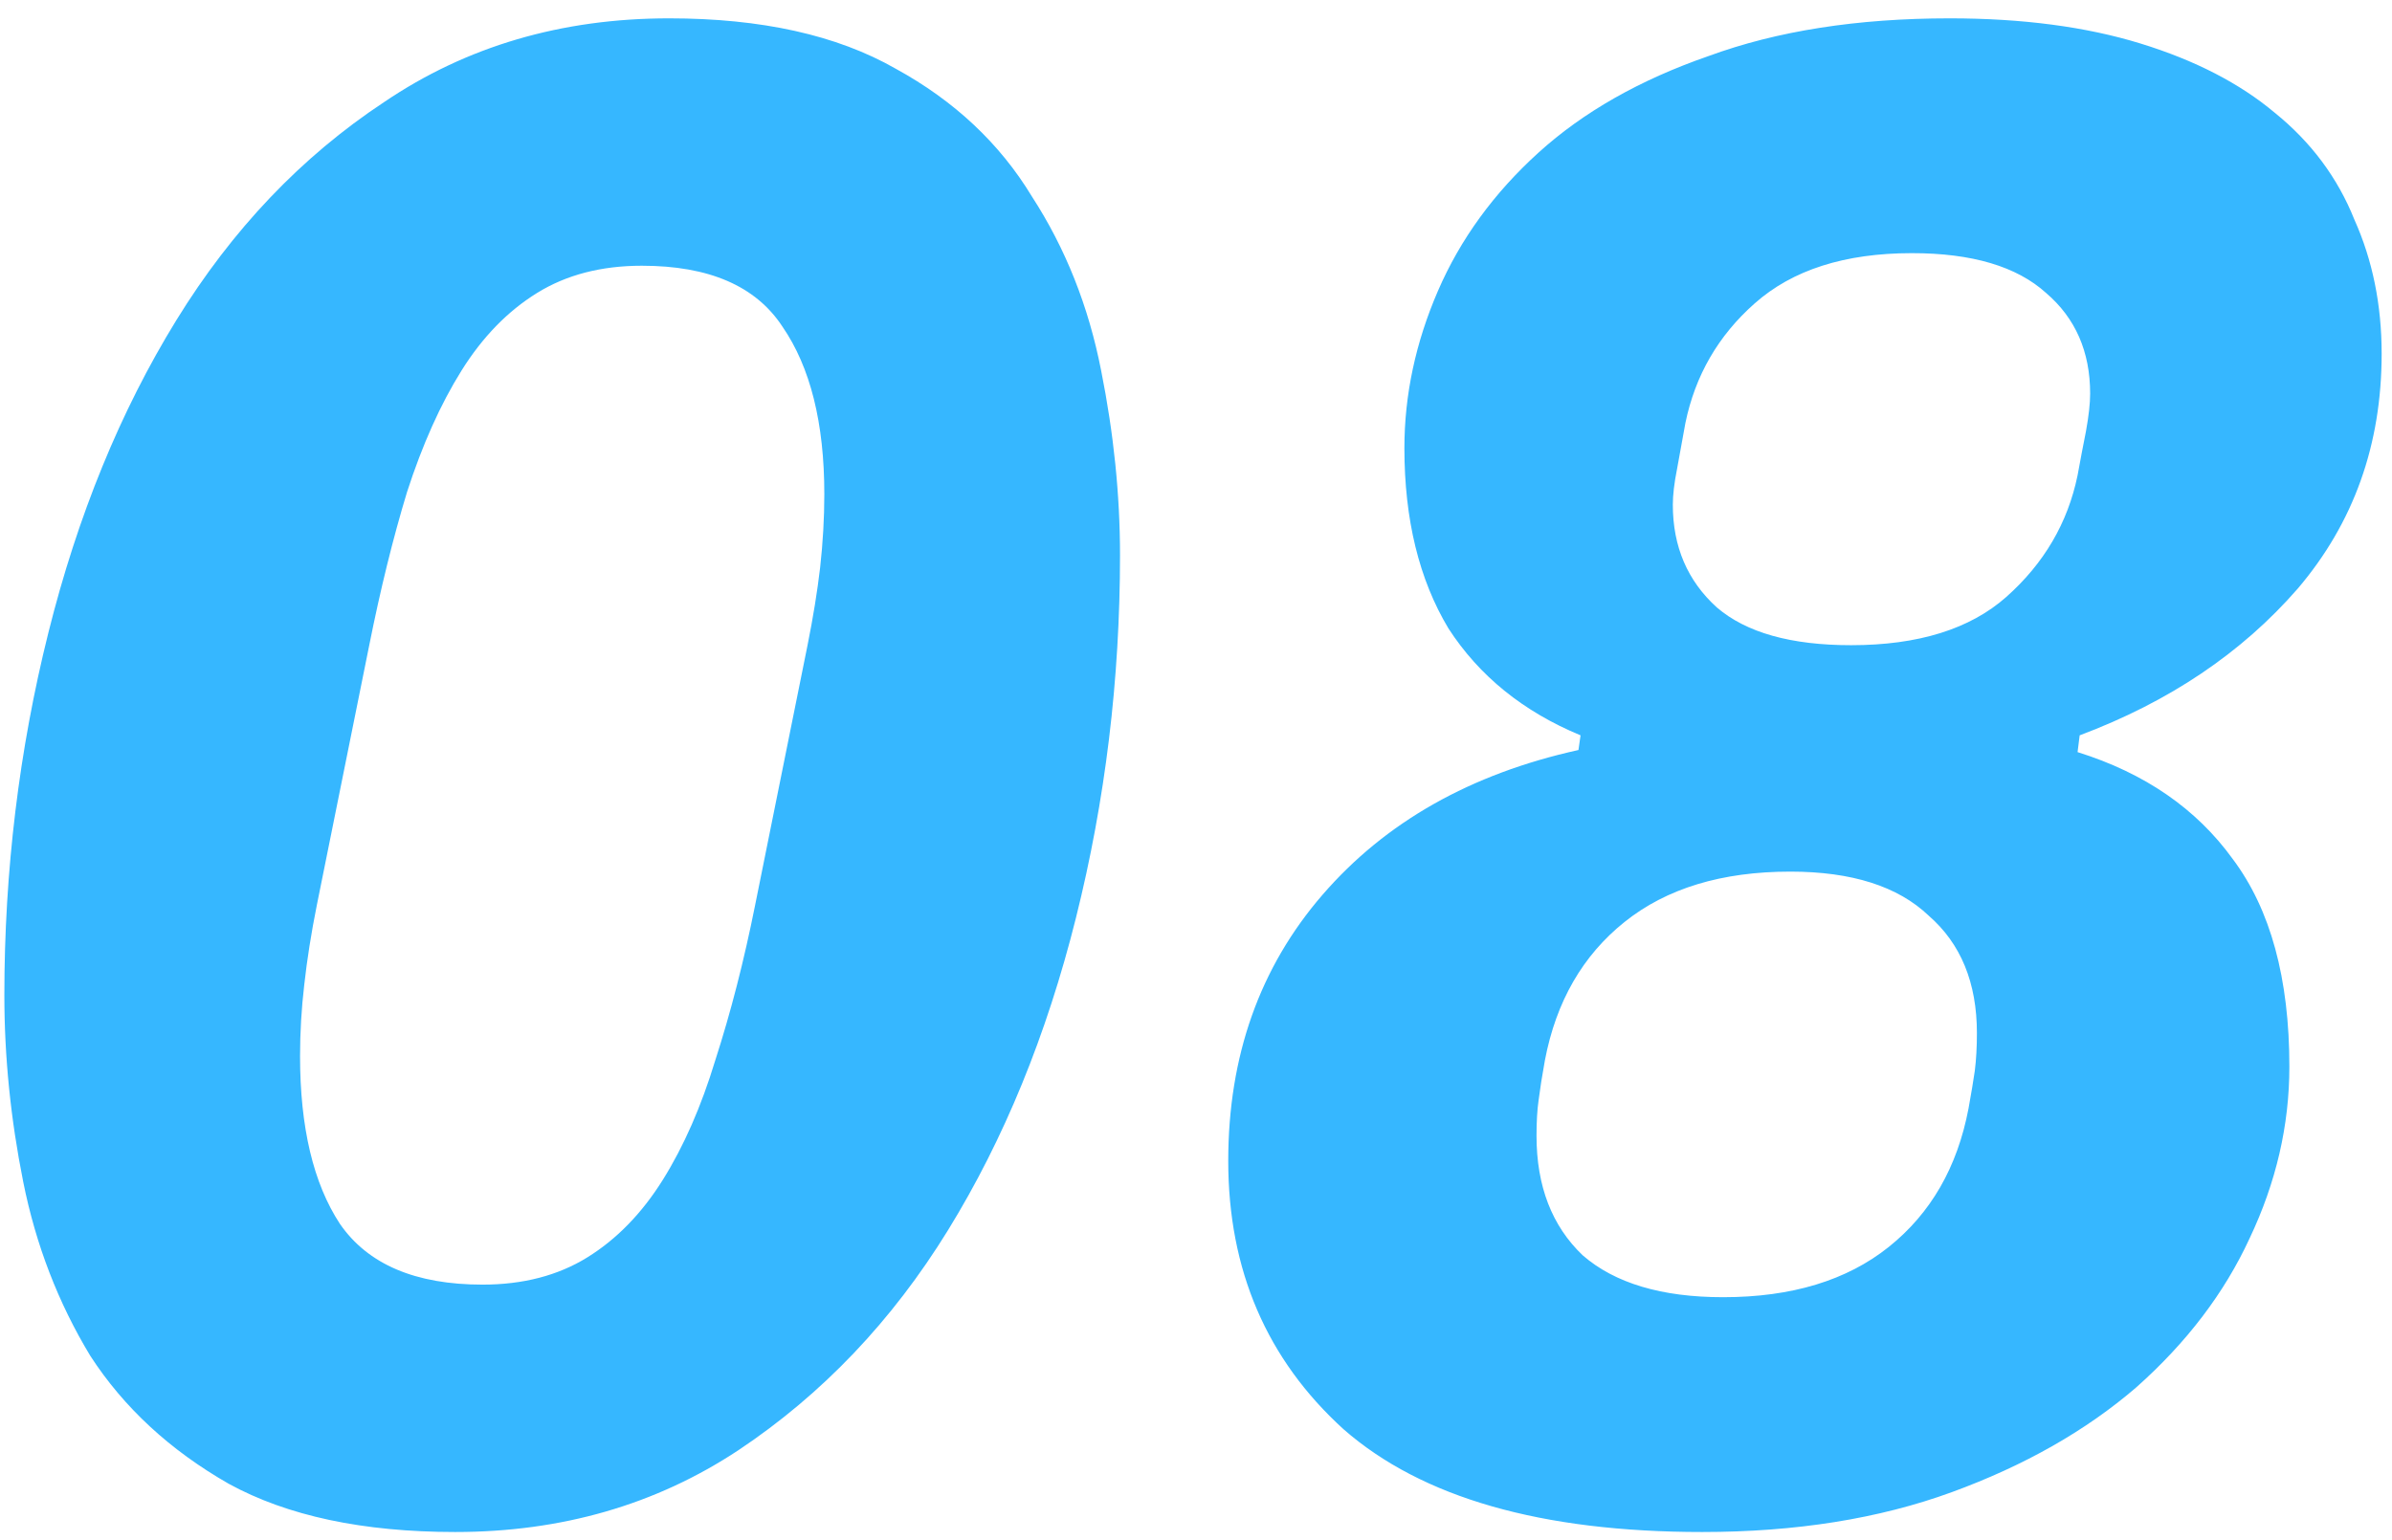 <?xml version="1.0" encoding="UTF-8"?> <svg xmlns="http://www.w3.org/2000/svg" width="73" height="47" viewBox="0 0 73 47" fill="none"> <path d="M13.893 46.768C11.077 46.768 8.773 46.277 6.981 45.296C5.189 44.272 3.781 42.971 2.757 41.392C1.776 39.771 1.093 38 0.709 36.08C0.325 34.16 0.133 32.261 0.133 30.384C0.133 26.587 0.581 22.896 1.477 19.312C2.373 15.728 3.674 12.549 5.381 9.776C7.088 7.003 9.2 4.784 11.717 3.12C14.234 1.413 17.136 0.56 20.421 0.56C23.237 0.56 25.541 1.072 27.333 2.096C29.125 3.077 30.512 4.379 31.493 6C32.517 7.579 33.221 9.349 33.605 11.312C33.989 13.232 34.181 15.109 34.181 16.944C34.181 20.741 33.733 24.432 32.837 28.016C31.941 31.6 30.64 34.779 28.933 37.552C27.226 40.325 25.093 42.565 22.533 44.272C20.016 45.936 17.136 46.768 13.893 46.768ZM14.725 39.216C15.962 39.216 17.029 38.939 17.925 38.384C18.821 37.829 19.589 37.04 20.229 36.016C20.869 34.992 21.402 33.776 21.829 32.368C22.298 30.917 22.704 29.339 23.045 27.632L24.645 19.696C24.816 18.843 24.944 18.053 25.029 17.328C25.114 16.56 25.157 15.813 25.157 15.088C25.157 12.912 24.73 11.205 23.877 9.968C23.066 8.731 21.637 8.112 19.589 8.112C18.352 8.112 17.285 8.389 16.389 8.944C15.493 9.499 14.725 10.288 14.085 11.312C13.445 12.336 12.89 13.573 12.421 15.024C11.994 16.432 11.61 17.989 11.269 19.696L9.669 27.632C9.498 28.485 9.37 29.296 9.285 30.064C9.2 30.789 9.157 31.515 9.157 32.24C9.157 34.416 9.562 36.123 10.373 37.36C11.226 38.597 12.677 39.216 14.725 39.216ZM51.948 46.768C47.041 46.768 43.393 45.723 41.004 43.632C38.657 41.499 37.484 38.768 37.484 35.44C37.484 32.24 38.444 29.531 40.364 27.312C42.284 25.093 44.887 23.621 48.172 22.896L48.236 22.448C46.487 21.723 45.143 20.635 44.204 19.184C43.308 17.691 42.86 15.856 42.86 13.68C42.86 12.059 43.201 10.459 43.884 8.88C44.567 7.301 45.591 5.893 46.956 4.656C48.321 3.419 50.049 2.437 52.14 1.712C54.231 0.944 56.684 0.56 59.5 0.56C61.719 0.56 63.66 0.816 65.324 1.328C66.988 1.84 68.353 2.544 69.42 3.44C70.529 4.336 71.34 5.424 71.852 6.704C72.407 7.941 72.684 9.307 72.684 10.8C72.684 13.573 71.831 15.963 70.124 17.968C68.417 19.931 66.199 21.424 63.468 22.448L63.404 22.96C65.452 23.6 67.031 24.688 68.14 26.224C69.292 27.76 69.868 29.872 69.868 32.56C69.868 34.352 69.463 36.101 68.652 37.808C67.884 39.472 66.732 40.987 65.196 42.352C63.66 43.675 61.783 44.741 59.564 45.552C57.345 46.363 54.807 46.768 51.948 46.768ZM52.588 39.6C54.679 39.6 56.364 39.088 57.644 38.064C58.924 37.04 59.735 35.632 60.076 33.84C60.161 33.371 60.225 32.987 60.268 32.688C60.311 32.347 60.332 31.963 60.332 31.536C60.332 30 59.841 28.805 58.86 27.952C57.921 27.056 56.513 26.608 54.636 26.608C52.545 26.608 50.86 27.12 49.58 28.144C48.3 29.168 47.489 30.576 47.148 32.368C47.063 32.837 46.999 33.243 46.956 33.584C46.913 33.883 46.892 34.245 46.892 34.672C46.892 36.208 47.361 37.424 48.3 38.32C49.281 39.173 50.711 39.6 52.588 39.6ZM56.492 19.696C58.54 19.696 60.119 19.205 61.228 18.224C62.38 17.2 63.105 15.963 63.404 14.512C63.489 14.043 63.575 13.595 63.66 13.168C63.745 12.699 63.788 12.315 63.788 12.016C63.788 10.736 63.34 9.712 62.444 8.944C61.548 8.133 60.183 7.728 58.348 7.728C56.3 7.728 54.7 8.24 53.548 9.264C52.439 10.245 51.735 11.461 51.436 12.912C51.351 13.381 51.265 13.851 51.18 14.32C51.095 14.747 51.052 15.109 51.052 15.408C51.052 16.688 51.5 17.733 52.396 18.544C53.292 19.312 54.657 19.696 56.492 19.696Z" fill="#36B7FF"></path> </svg> 